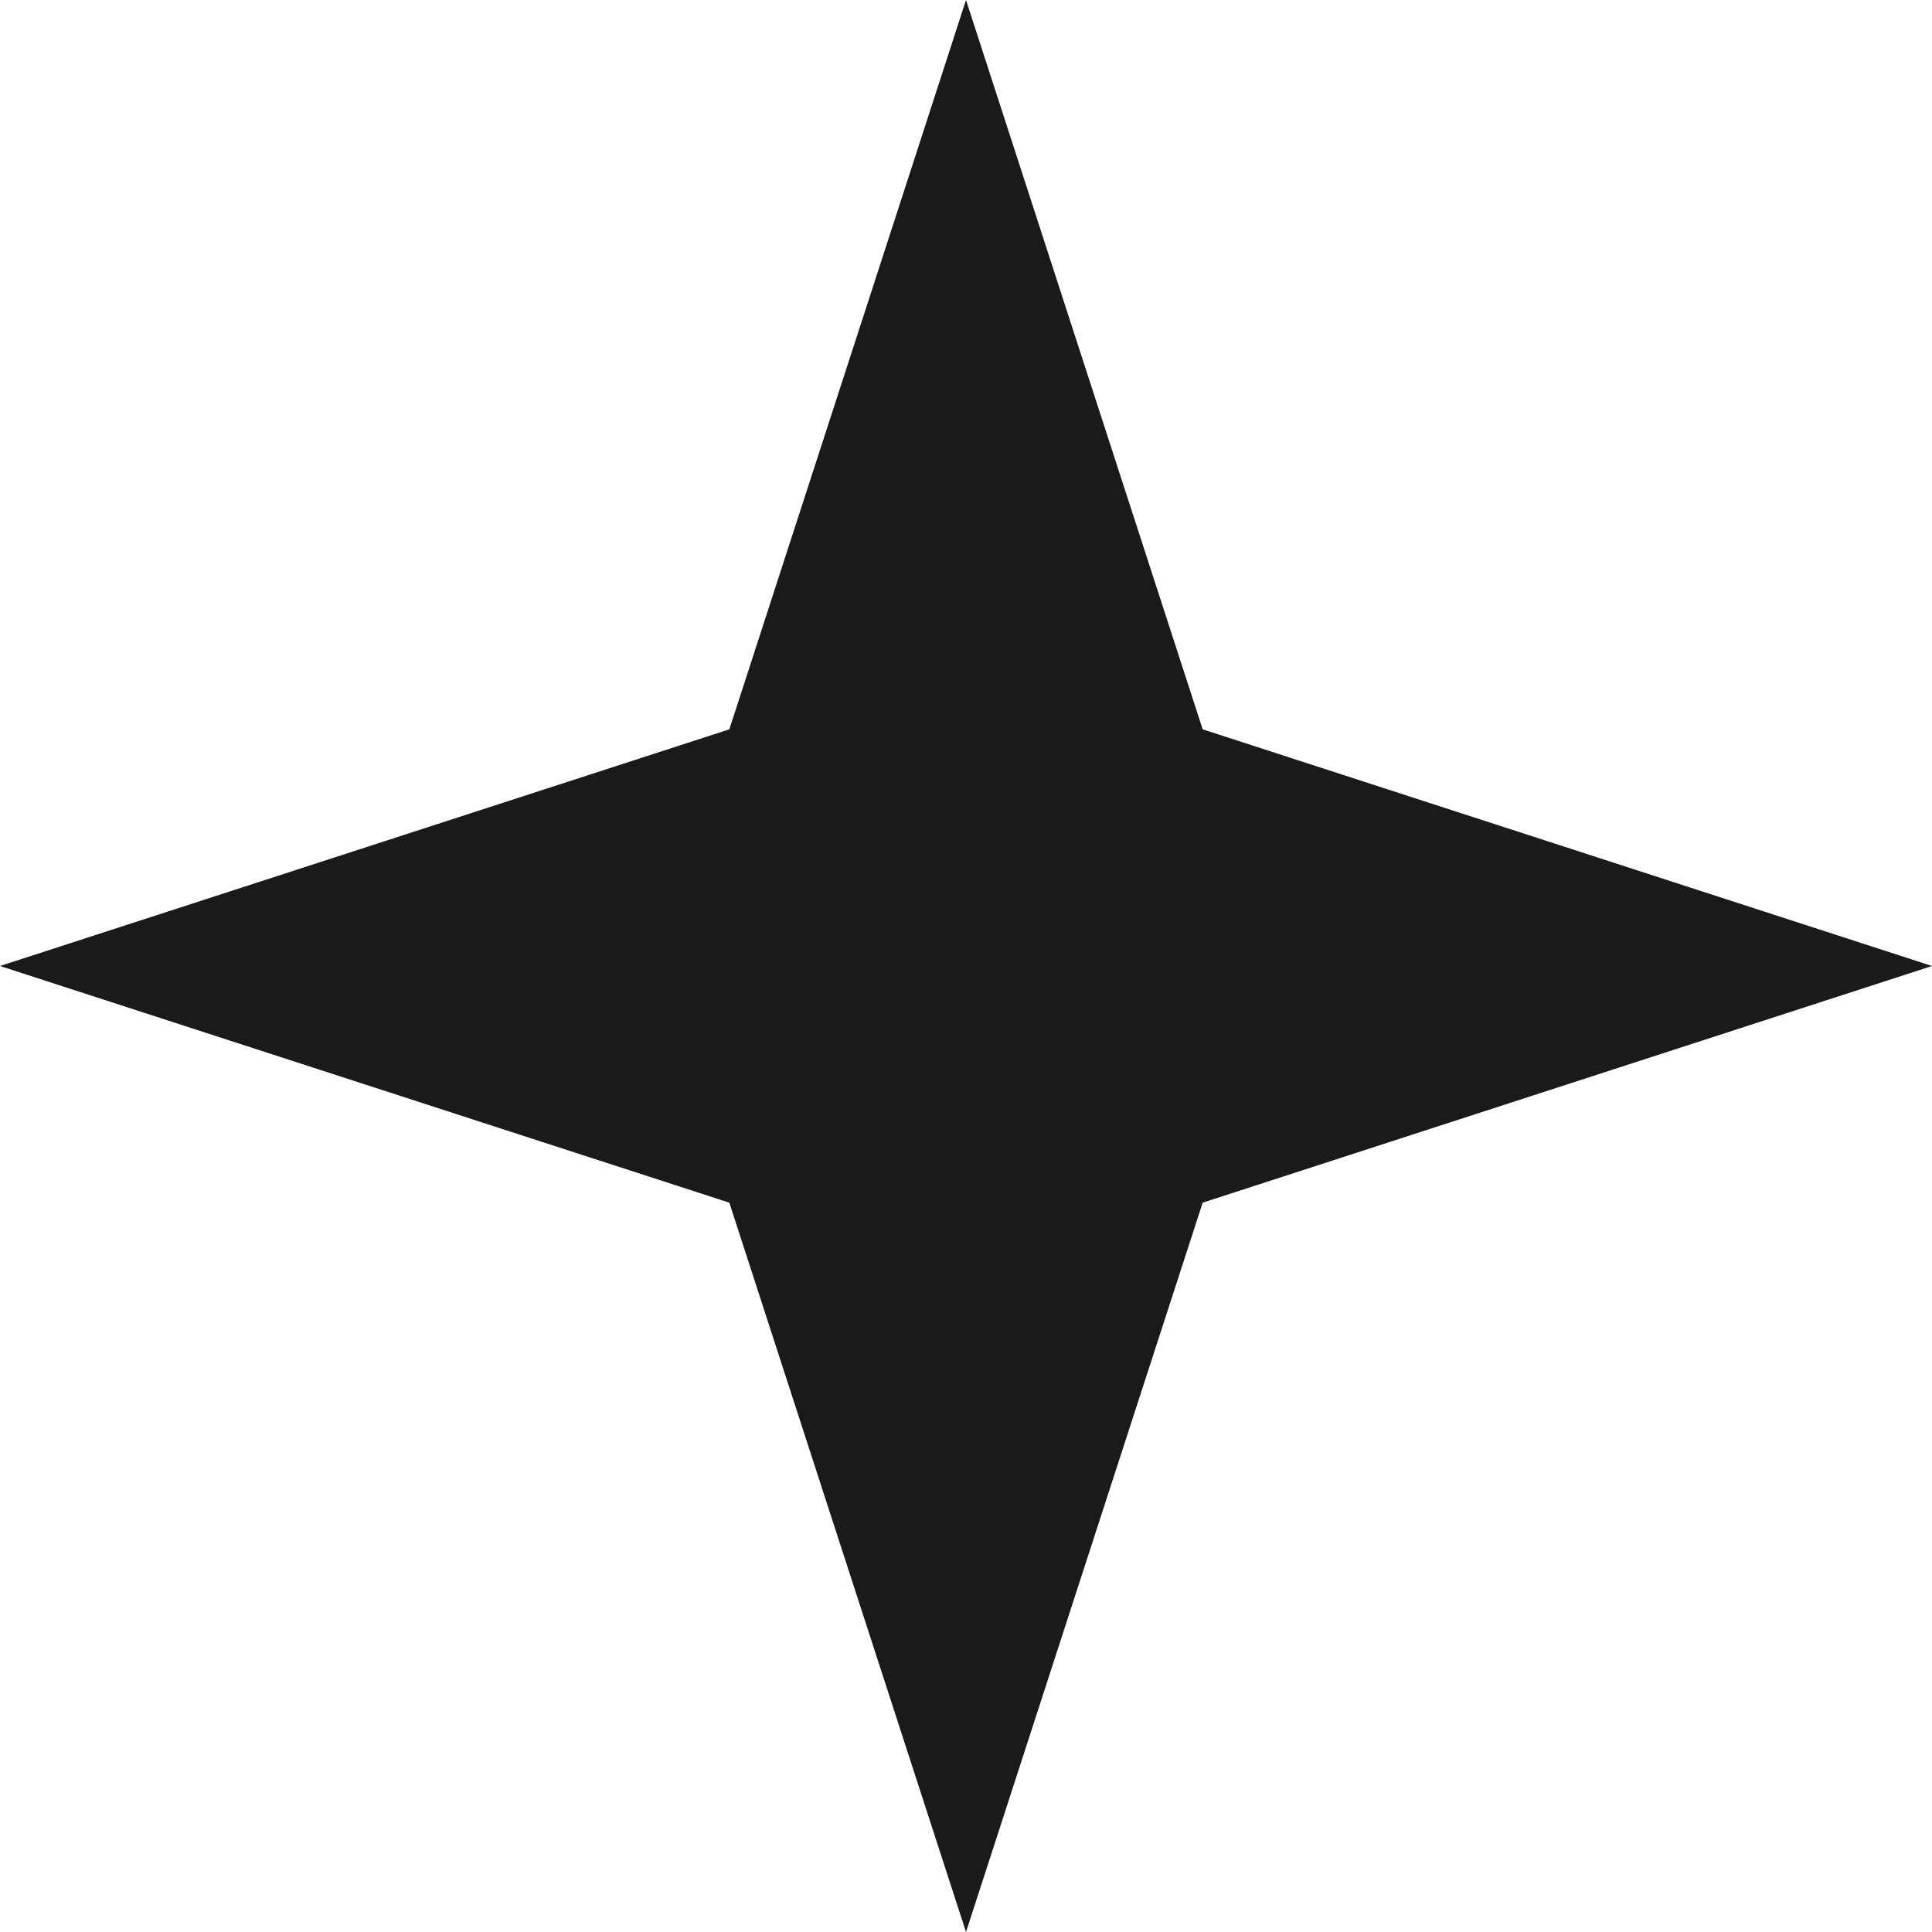 <svg xmlns="http://www.w3.org/2000/svg" width="16" height="16" viewBox="0 0 16 16">
  <path id="Polígono_3" data-name="Polígono 3" d="M8,0,9.96,6.04,16,8,9.96,9.96,8,16,6.04,9.96,0,8,6.04,6.04Z" fill="#1a1a1a"/>
</svg>
